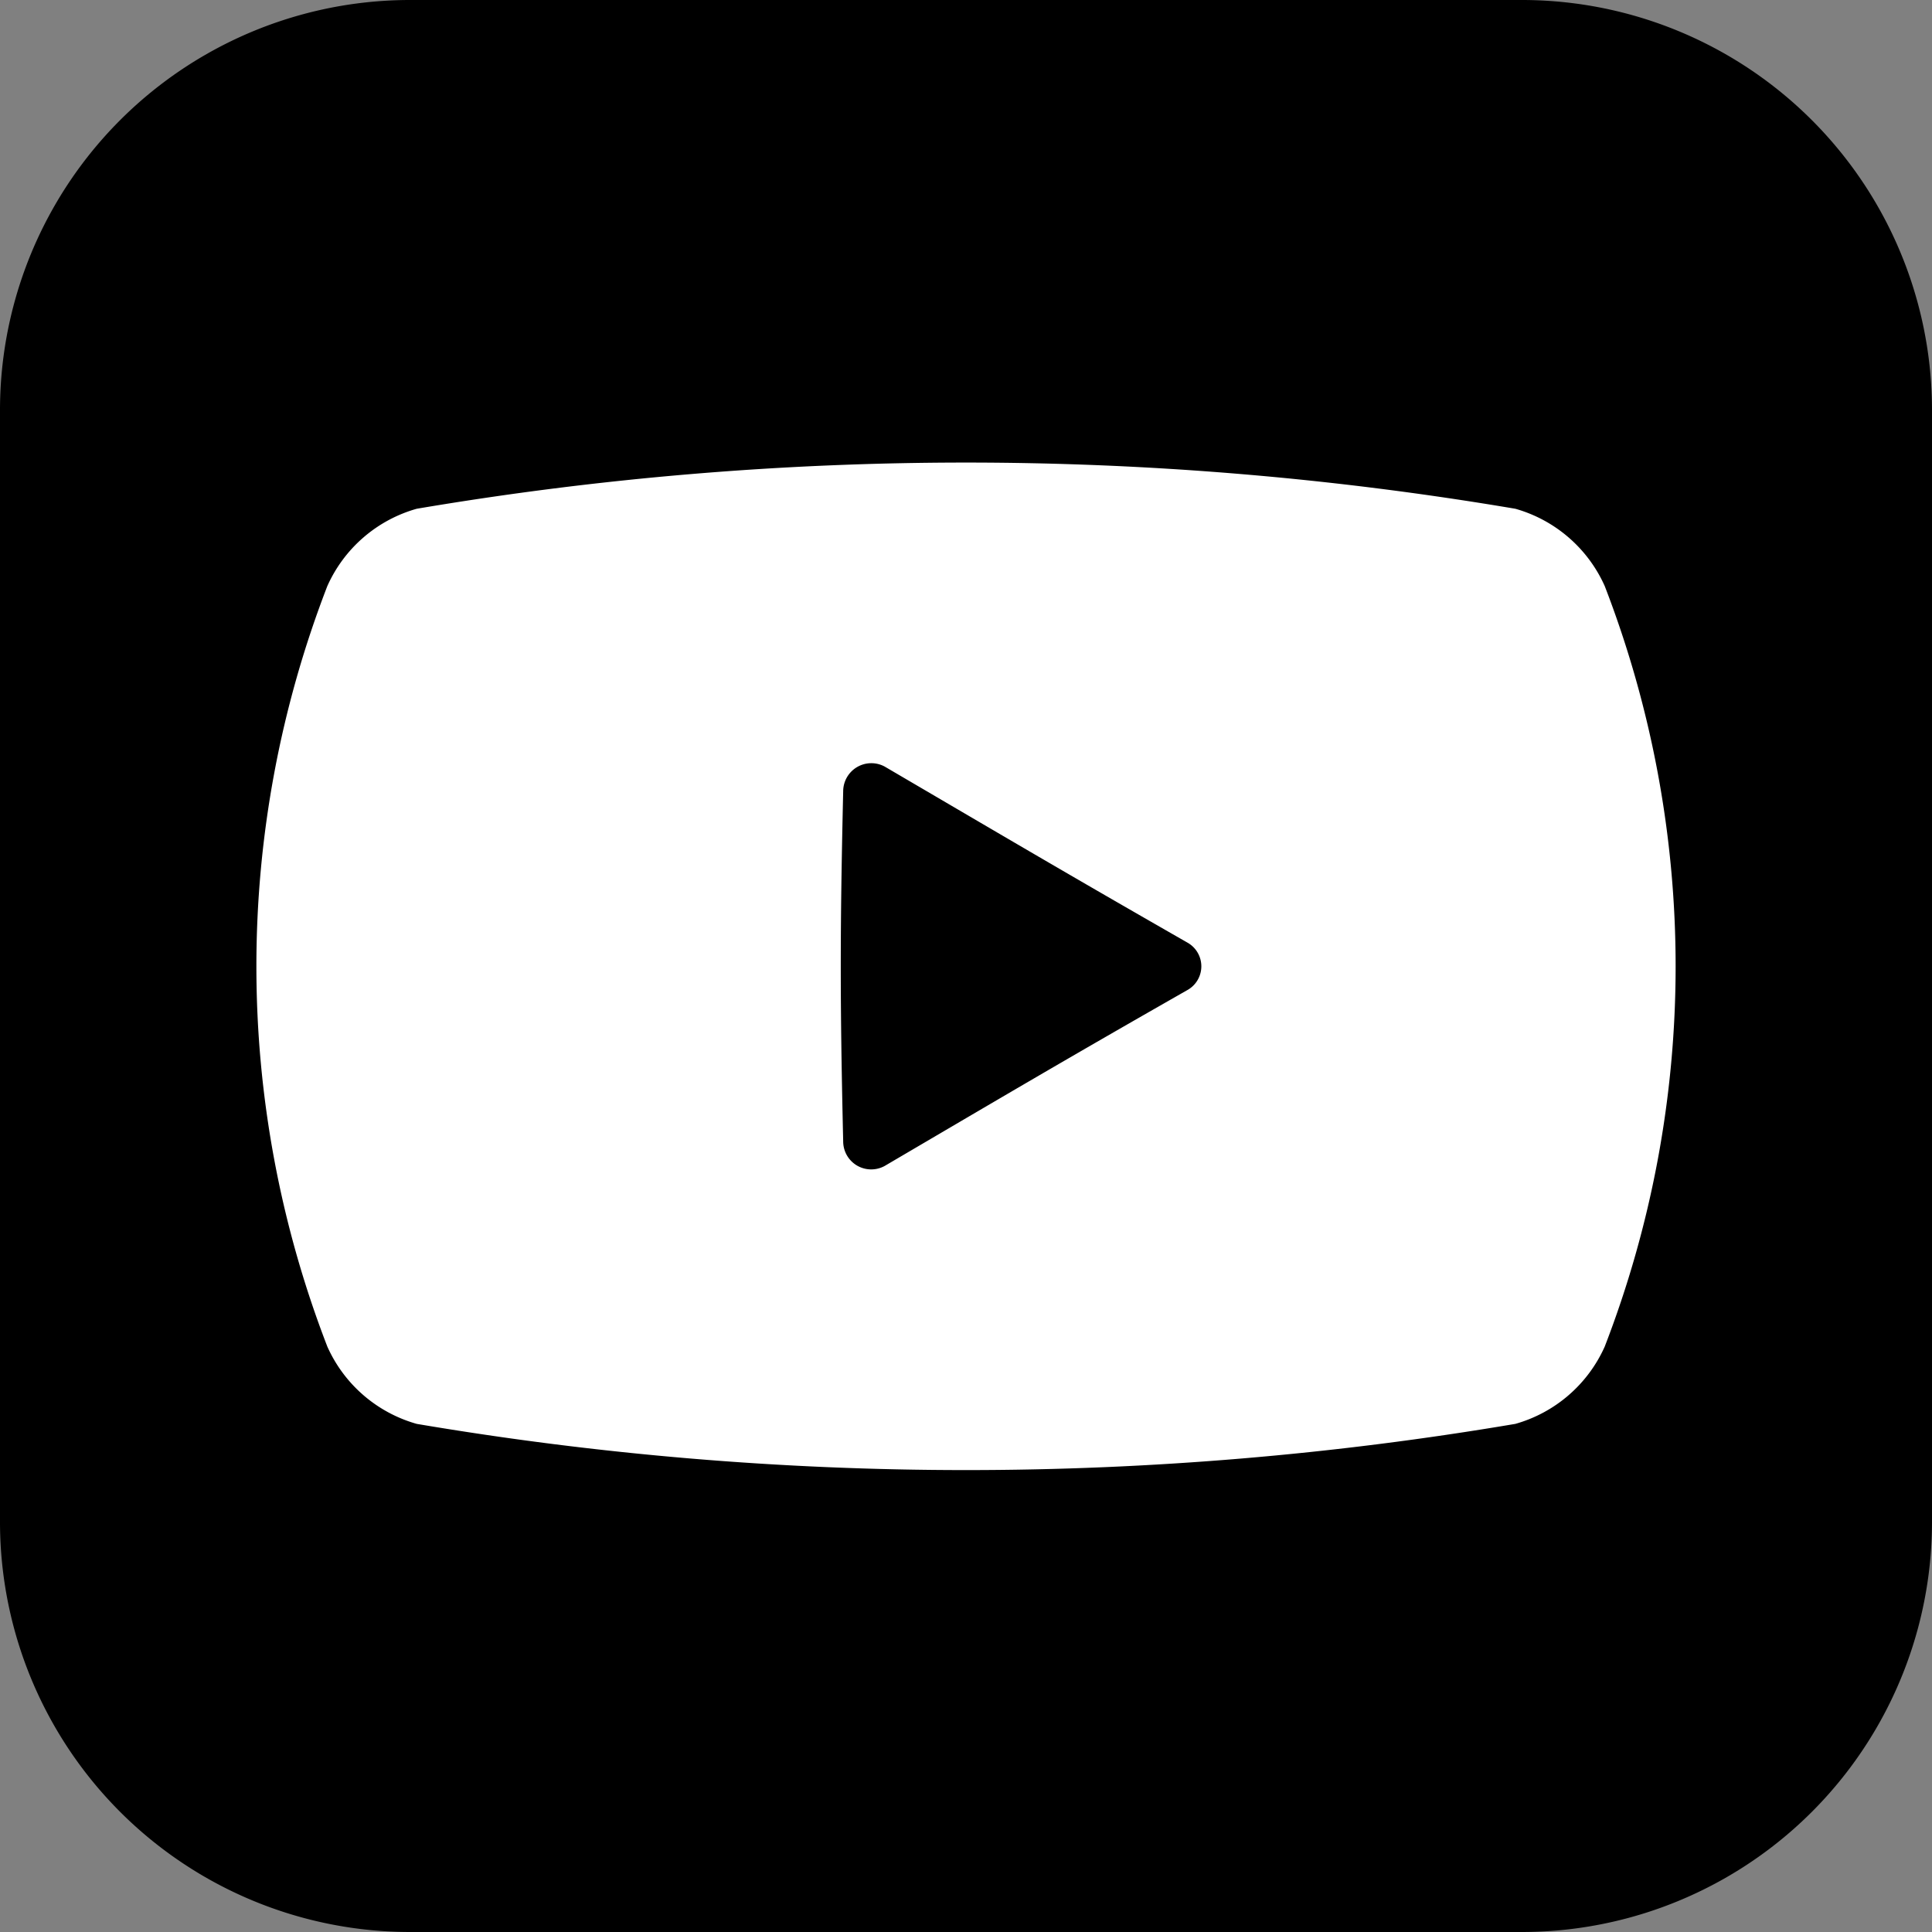 <svg id="グループ_1944" data-name="グループ 1944" xmlns="http://www.w3.org/2000/svg" xmlns:xlink="http://www.w3.org/1999/xlink" width="30" height="30" viewBox="0 0 30 30">
  <rect x="0" y="0" width="30" height="30" fill="#808080" stroke="none"/>
  <defs>
    <clipPath id="clip-path">
      <rect id="長方形_1080" data-name="長方形 1080" width="30" height="30" fill="none"/>
    </clipPath>
  </defs>
  <g id="グループ_1943" data-name="グループ 1943" clip-path="url(#clip-path)">
    <path id="パス_8153" data-name="パス 8153" d="M23.63,0H6.37A6.369,6.369,0,0,0,0,6.37V23.63A6.369,6.369,0,0,0,6.37,30H23.63A6.369,6.369,0,0,0,30,23.63V6.37A6.369,6.369,0,0,0,23.63,0"/>
    <path id="パス_8154" data-name="パス 8154" d="M24.918,9.1a2.165,2.165,0,0,0-1.388-1.2,51.066,51.066,0,0,0-17.059,0A2.163,2.163,0,0,0,5.083,9.1a16.375,16.375,0,0,0,0,11.81,2.163,2.163,0,0,0,1.388,1.2,51.066,51.066,0,0,0,17.059,0,2.165,2.165,0,0,0,1.388-1.2,16.386,16.386,0,0,0,0-11.81m-6.481,6.274c-1.9,1.083-2.87,1.657-4.7,2.731a.435.435,0,0,1-.644-.38c-.05-2.176-.05-3.264,0-5.44a.437.437,0,0,1,.644-.382c1.834,1.074,2.806,1.649,4.7,2.733a.422.422,0,0,1,0,.738" fill="#fff"/>
  </g>
</svg>
